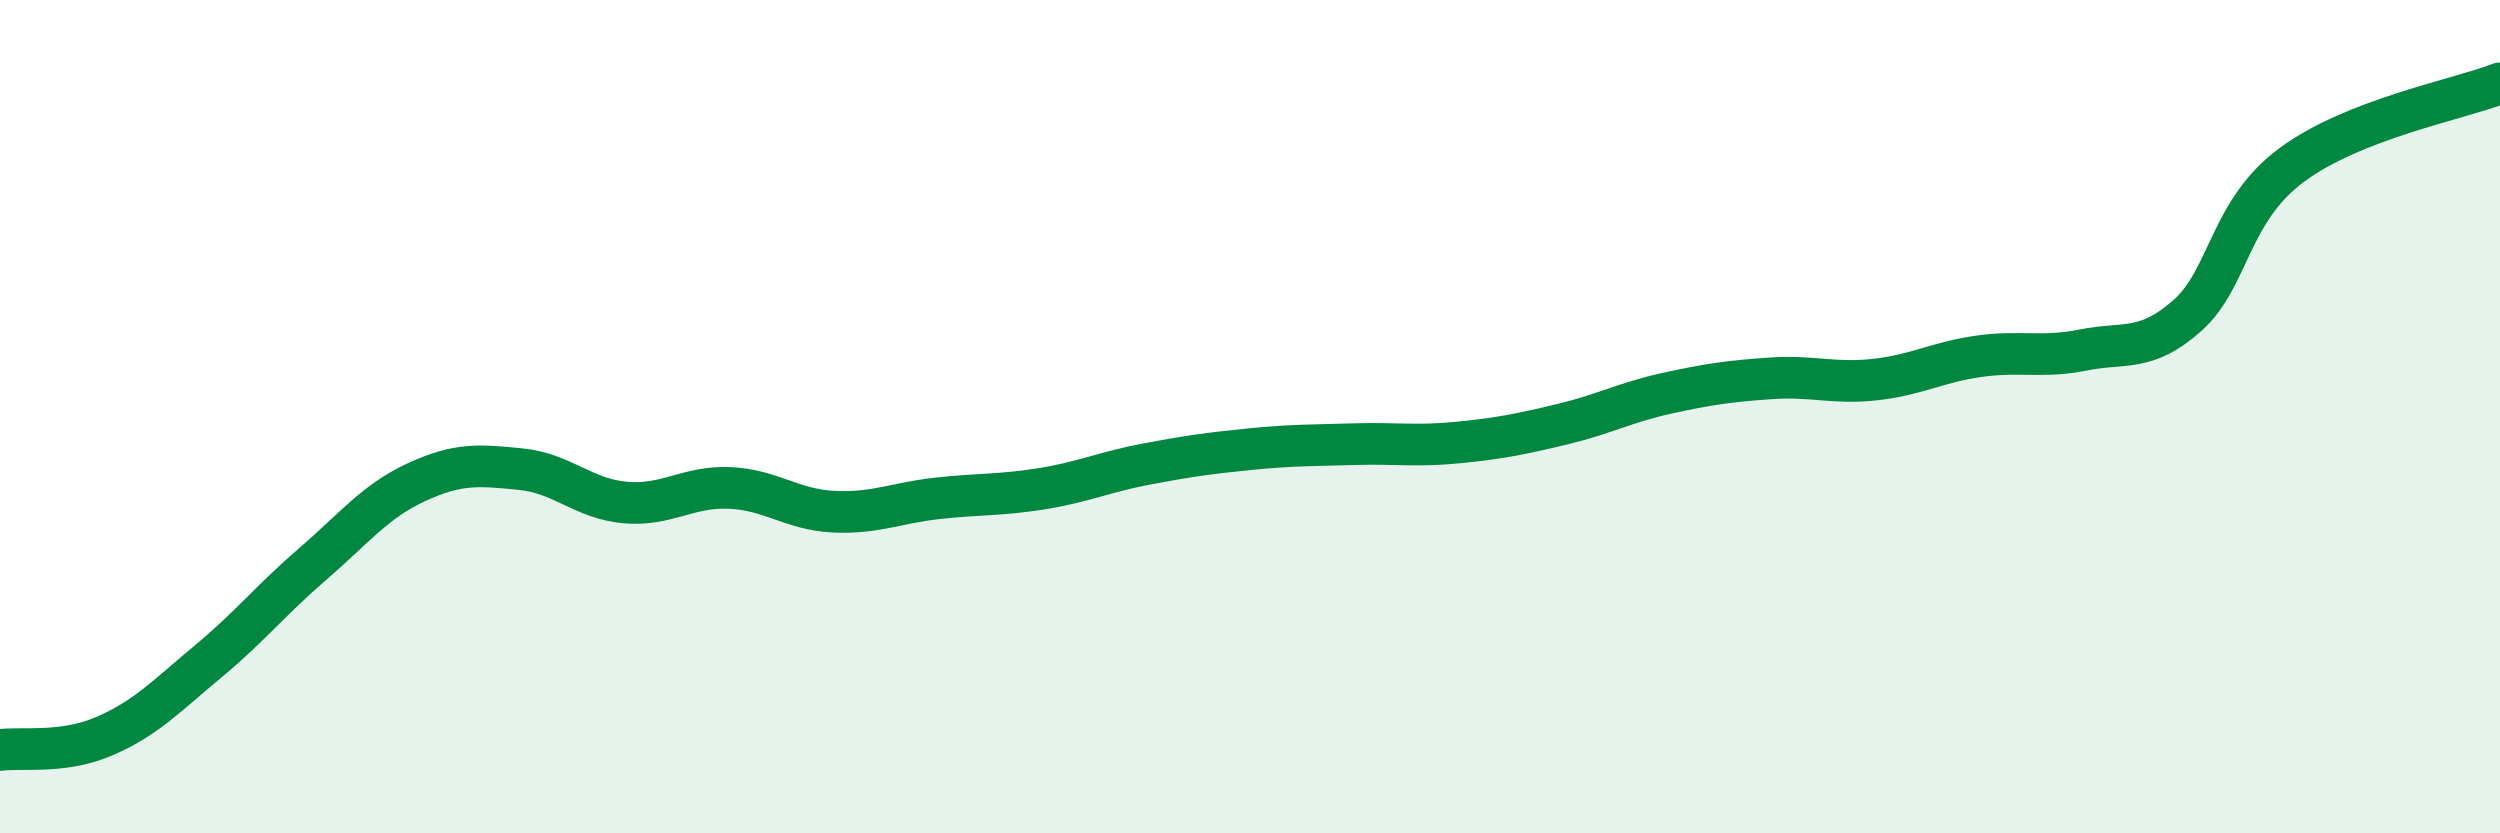 
    <svg width="60" height="20" viewBox="0 0 60 20" xmlns="http://www.w3.org/2000/svg">
      <path
        d="M 0,18 C 0.5,17.93 1.5,18.1 2.5,17.67 C 3.5,17.24 4,16.7 5,15.87 C 6,15.04 6.5,14.4 7.5,13.54 C 8.5,12.68 9,12.03 10,11.57 C 11,11.11 11.5,11.16 12.5,11.26 C 13.5,11.36 14,11.97 15,12.06 C 16,12.15 16.5,11.67 17.5,11.71 C 18.5,11.75 19,12.23 20,12.28 C 21,12.33 21.5,12.07 22.5,11.96 C 23.5,11.85 24,11.89 25,11.73 C 26,11.57 26.5,11.33 27.5,11.14 C 28.5,10.95 29,10.88 30,10.78 C 31,10.68 31.5,10.69 32.5,10.66 C 33.5,10.63 34,10.72 35,10.62 C 36,10.52 36.5,10.42 37.5,10.18 C 38.5,9.94 39,9.66 40,9.44 C 41,9.22 41.5,9.15 42.5,9.08 C 43.5,9.01 44,9.22 45,9.11 C 46,9 46.5,8.69 47.5,8.55 C 48.5,8.41 49,8.6 50,8.4 C 51,8.2 51.5,8.46 52.5,7.57 C 53.5,6.68 53.5,5.07 55,3.96 C 56.5,2.85 59,2.39 60,2L60 20L0 20Z"
        fill="#008740"
        opacity="0.1"
        stroke-linecap="round"
        stroke-linejoin="round"
      />
      <path
        d="M 0,18 C 0.5,17.93 1.5,18.1 2.5,17.67 C 3.5,17.24 4,16.7 5,15.87 C 6,15.04 6.5,14.4 7.5,13.54 C 8.5,12.68 9,12.03 10,11.57 C 11,11.11 11.5,11.16 12.5,11.26 C 13.5,11.36 14,11.97 15,12.06 C 16,12.15 16.5,11.67 17.5,11.71 C 18.5,11.75 19,12.23 20,12.28 C 21,12.33 21.5,12.07 22.5,11.96 C 23.5,11.85 24,11.89 25,11.73 C 26,11.57 26.5,11.33 27.5,11.14 C 28.5,10.95 29,10.88 30,10.78 C 31,10.68 31.5,10.69 32.5,10.66 C 33.5,10.63 34,10.72 35,10.62 C 36,10.52 36.5,10.42 37.5,10.18 C 38.5,9.94 39,9.66 40,9.44 C 41,9.22 41.5,9.15 42.5,9.08 C 43.5,9.01 44,9.22 45,9.11 C 46,9 46.5,8.69 47.5,8.55 C 48.5,8.41 49,8.6 50,8.4 C 51,8.2 51.5,8.46 52.5,7.57 C 53.5,6.68 53.5,5.07 55,3.96 C 56.5,2.85 59,2.39 60,2"
        stroke="#008740"
        stroke-width="1"
        fill="none"
        stroke-linecap="round"
        stroke-linejoin="round"
      />
    </svg>
  